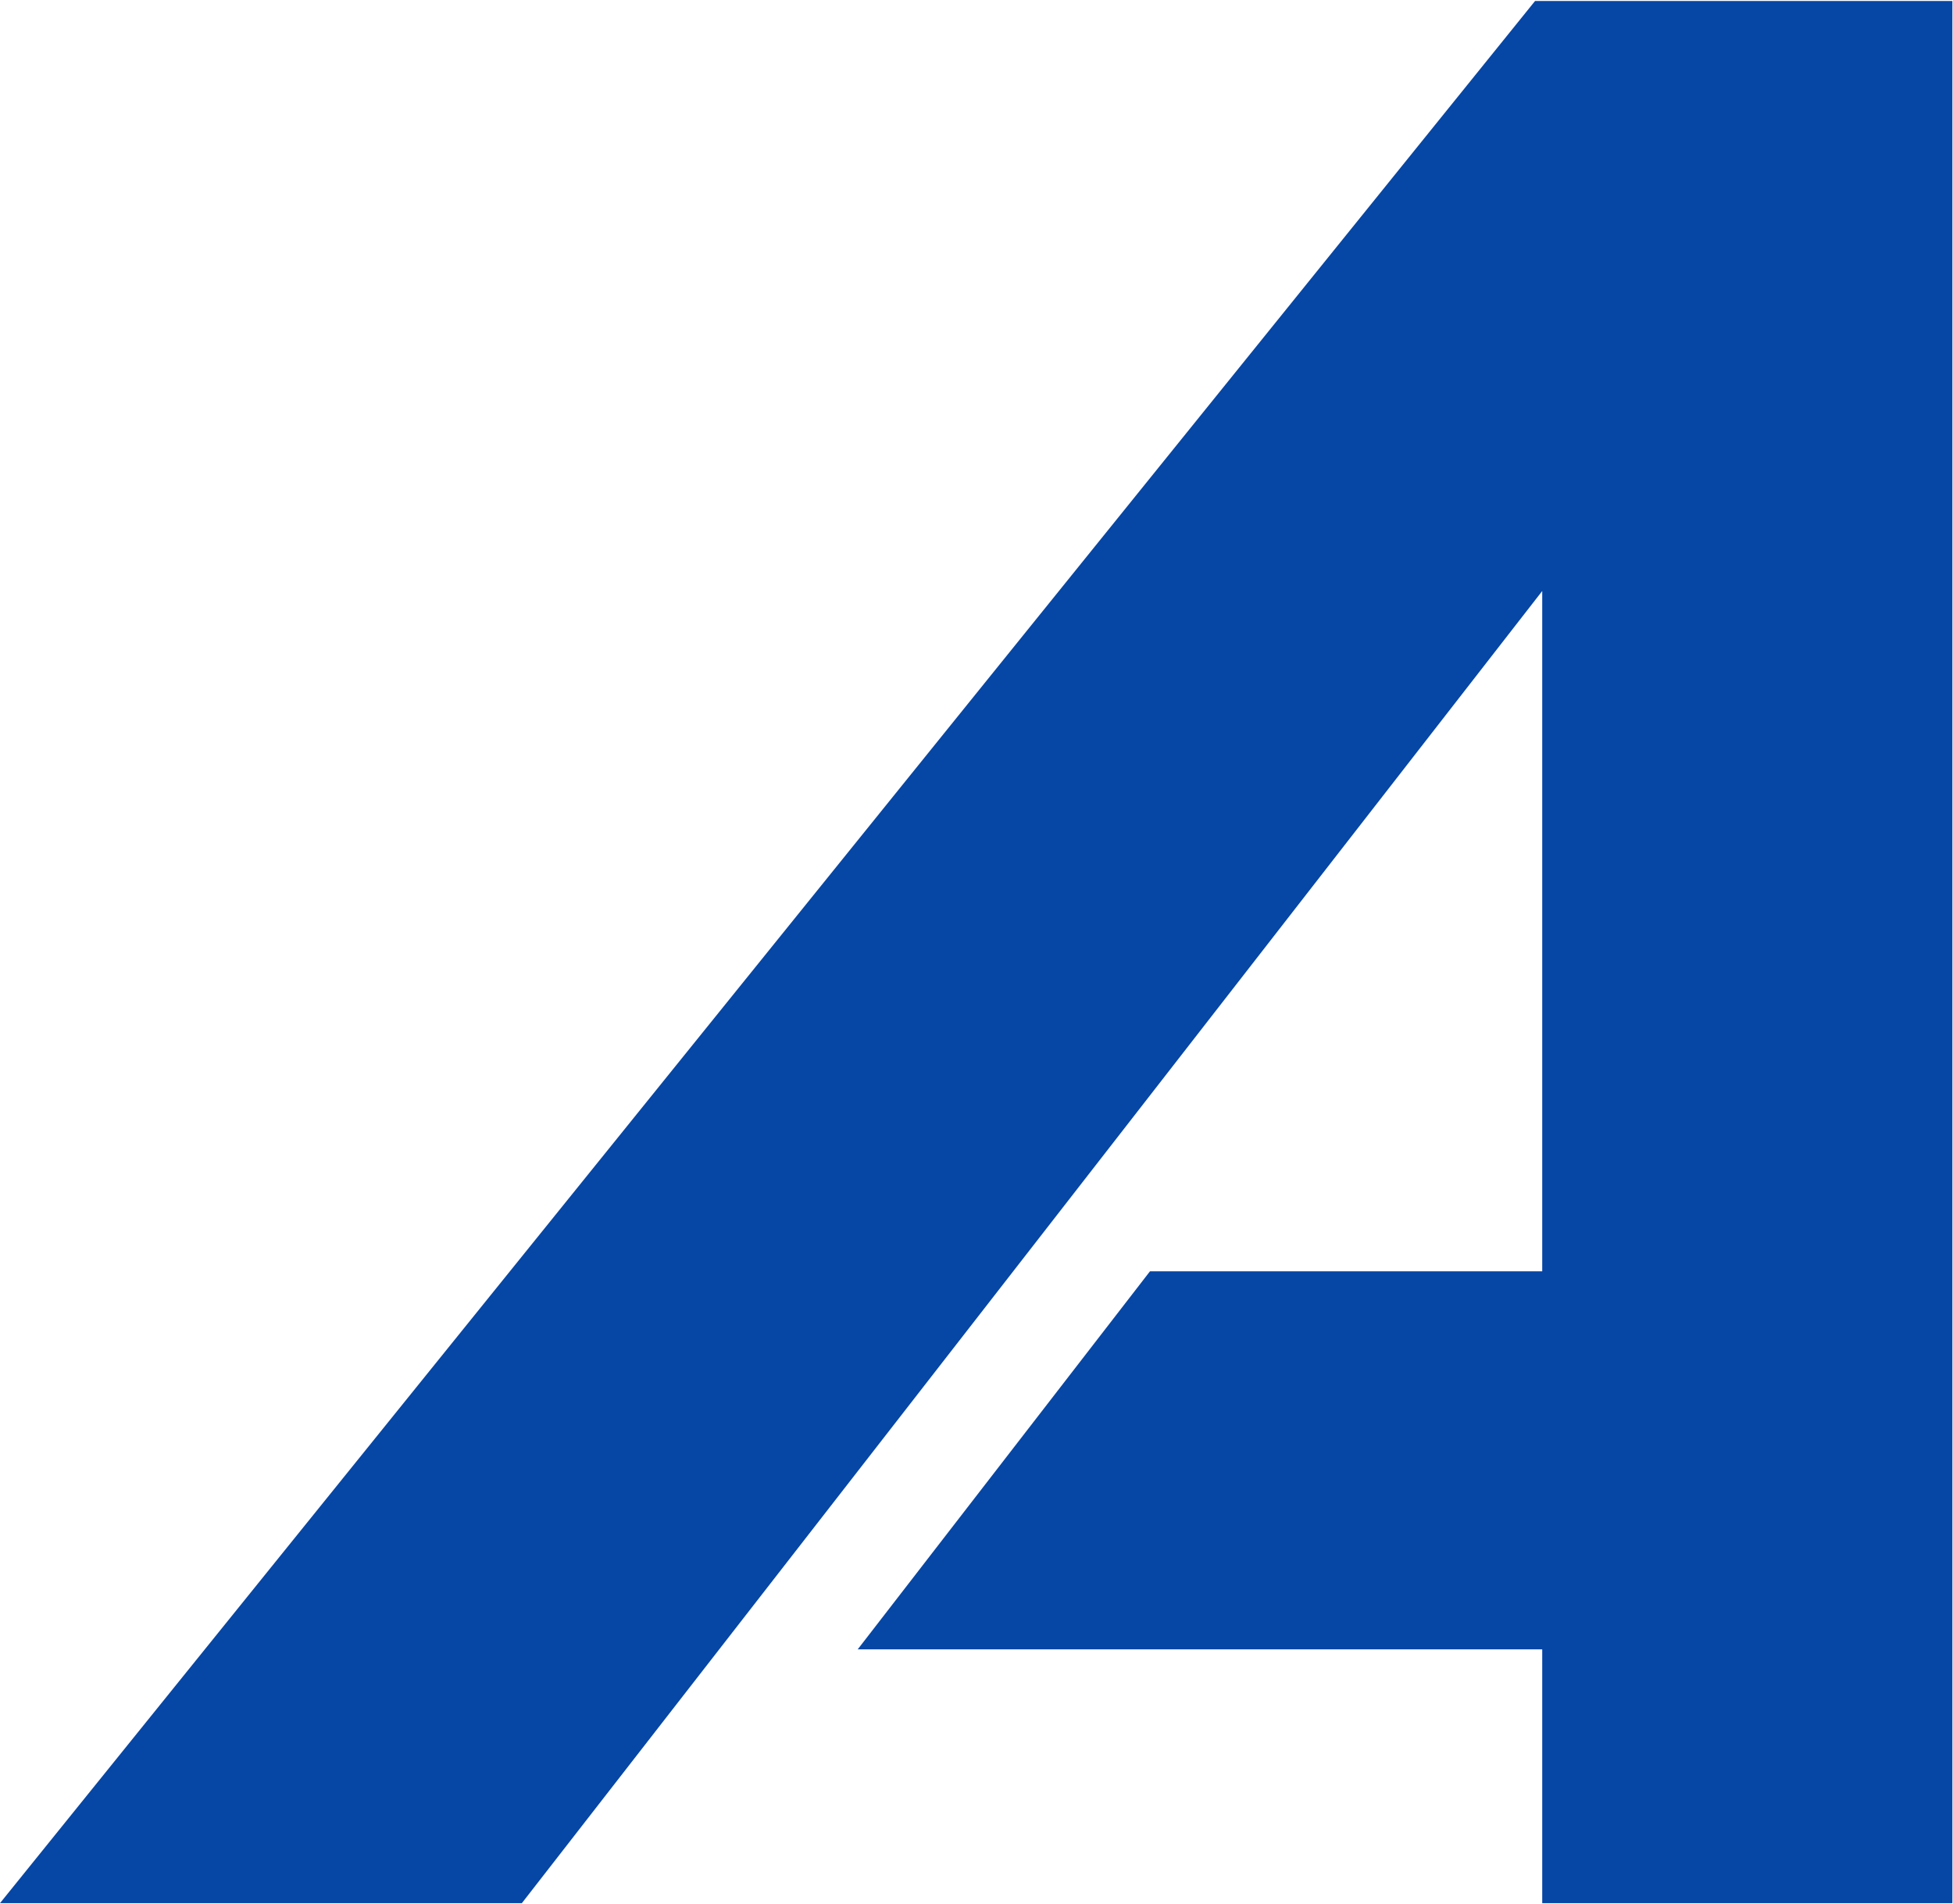 <svg version="1.2" xmlns="http://www.w3.org/2000/svg" viewBox="0 0 1549 1510" width="1549" height="1510"><defs><clipPath clipPathUnits="userSpaceOnUse" id="cp1"><path d="m13366.26-4797.49v15785.02h-15748.05v-15785.02z"/></clipPath></defs><style>.a{fill:#0646a5}</style><g clip-path="url(#cp1)"><path fill-rule="evenodd" class="a" d="m1223.2 1509.3v-201.3h-542.9l231.8-299.8h311.1v-539.5l-809.3 1040.6h-413.9l1217.5-1508.5h331v1508.5z"/></g></svg>